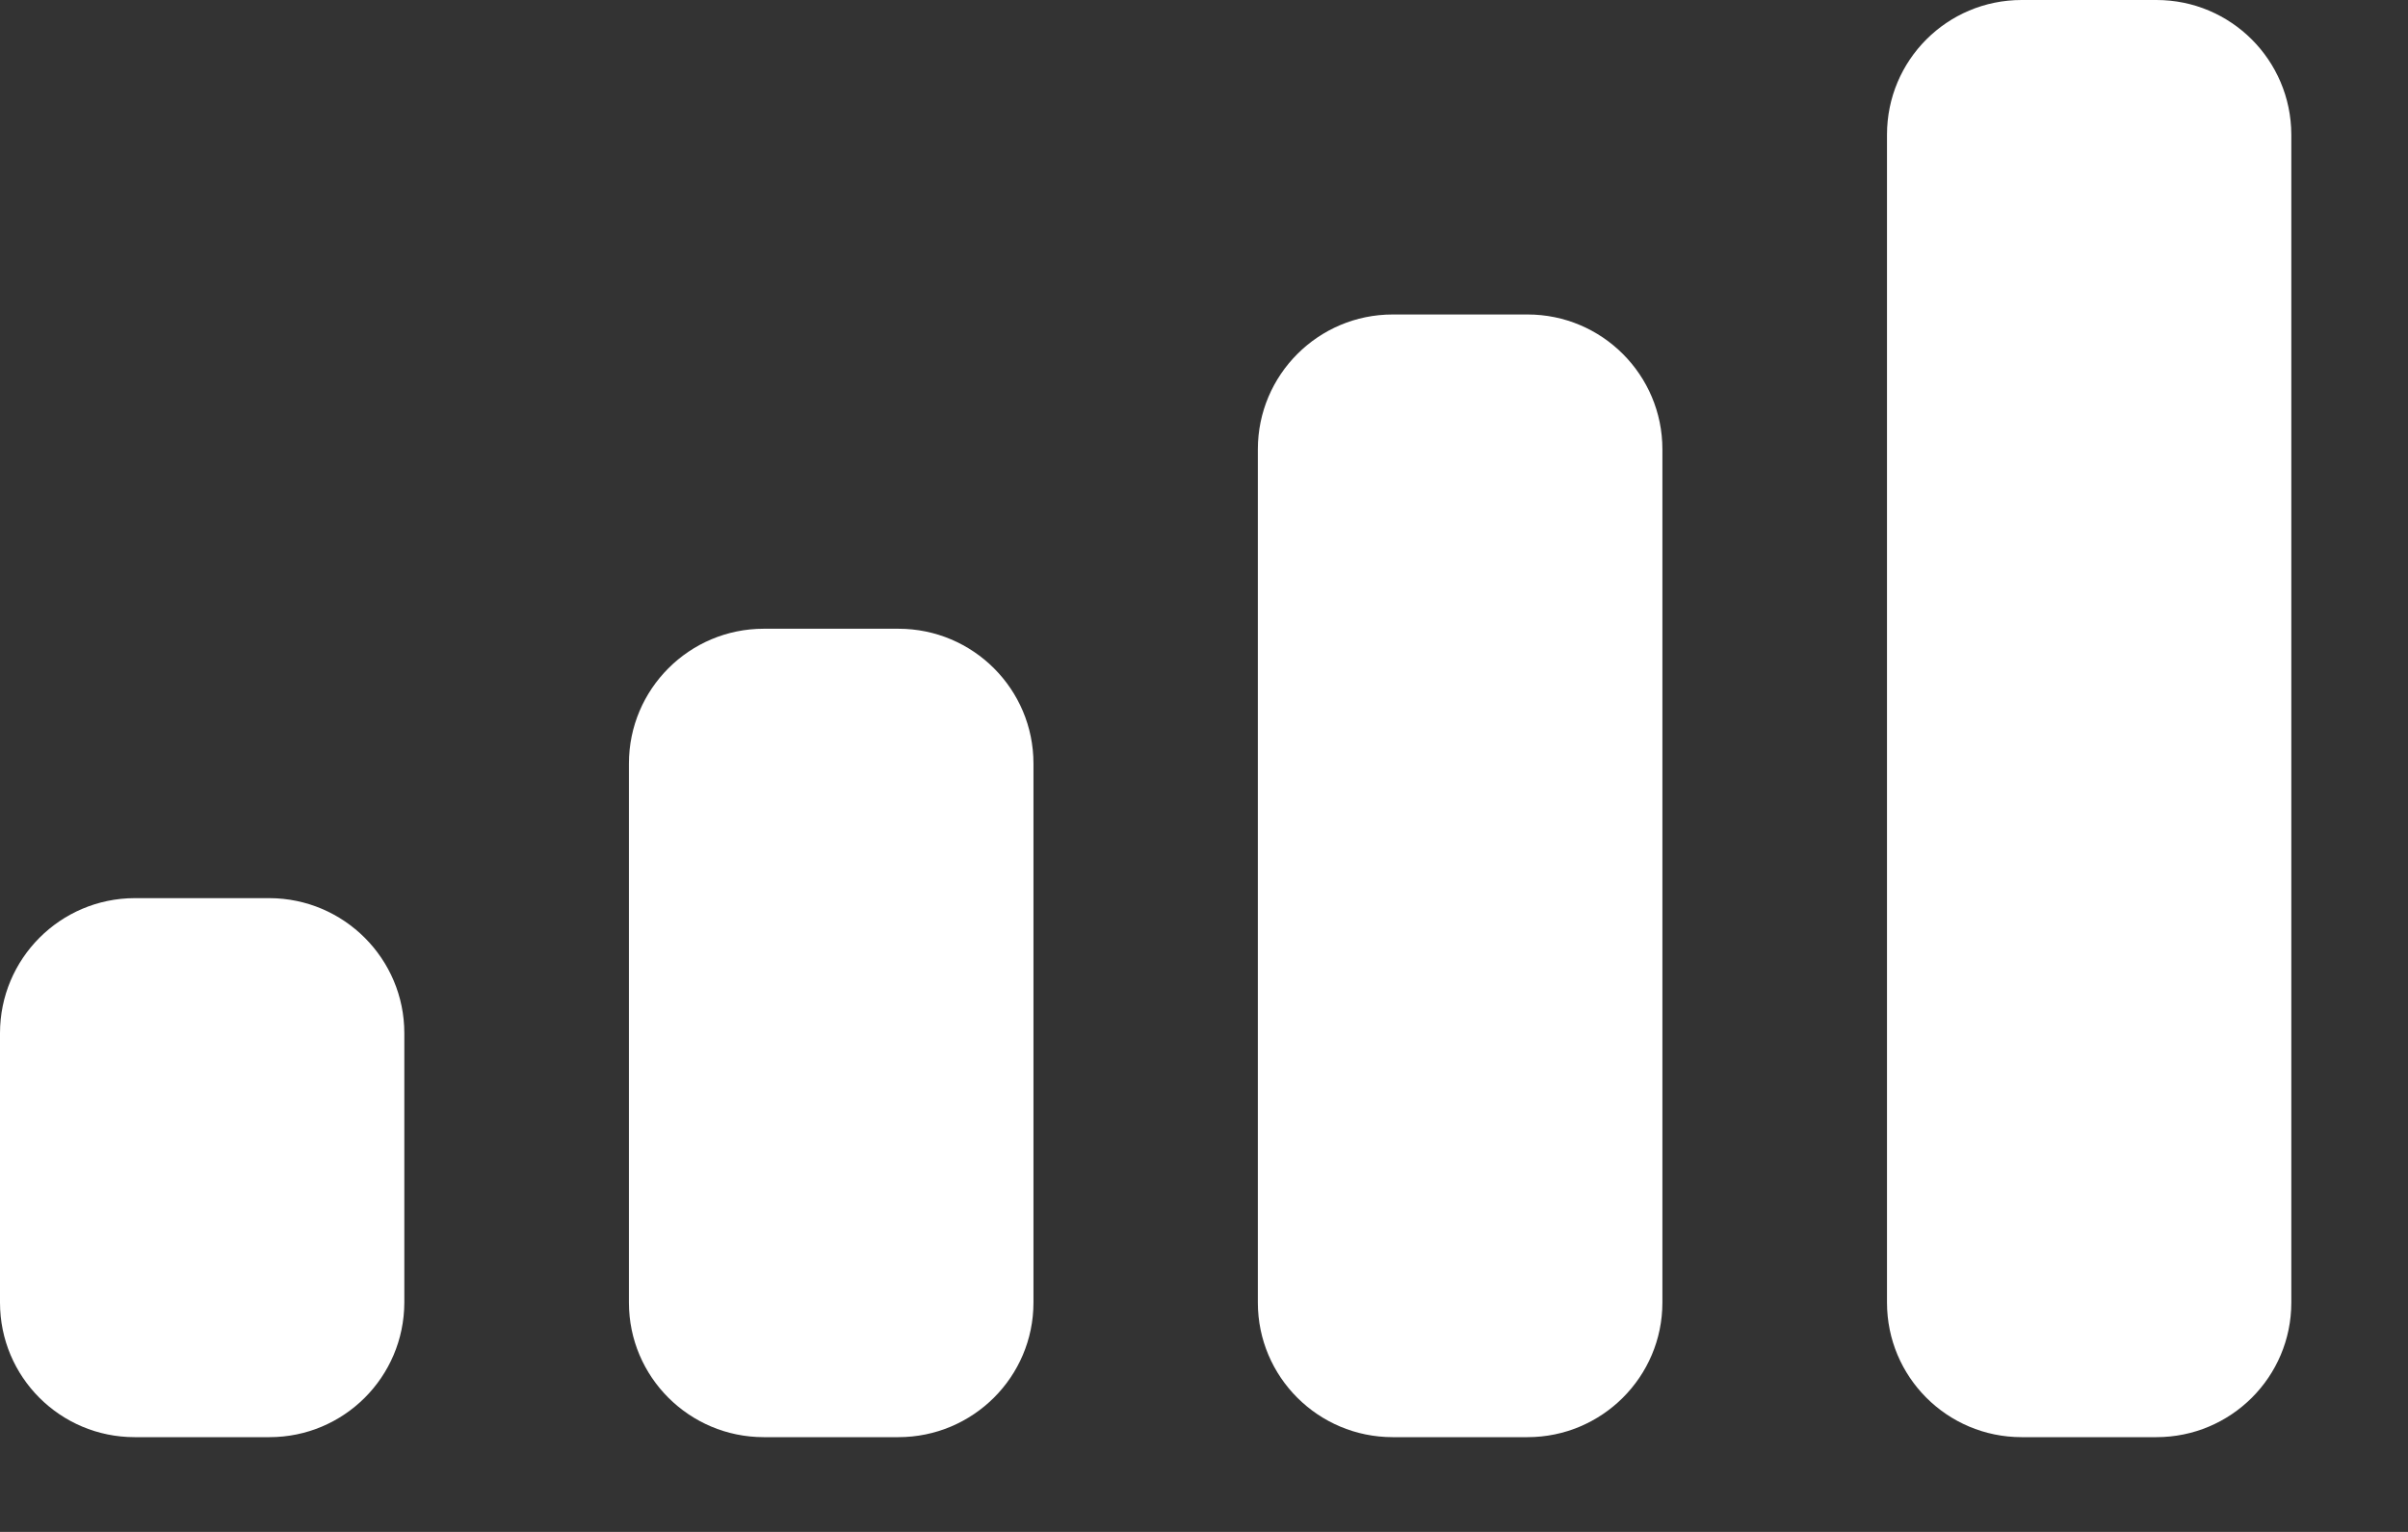 <?xml version="1.0" encoding="utf-8"?>
<svg xmlns="http://www.w3.org/2000/svg" fill="none" height="100%" overflow="visible" preserveAspectRatio="none" style="display: block;" viewBox="0 0 11 7" width="100%">
<rect x="0" y="0" width="11" height="7" fill="#333333" stroke="none"/>
<path d="M1.231 4.104C1.571 4.105 1.847 4.381 1.847 4.721V5.952C1.846 6.292 1.571 6.567 1.231 6.567H0.615C0.275 6.567 0 6.292 0 5.952V4.721C0 4.381 0.275 4.105 0.615 4.104H1.231ZM4.104 2.873C4.445 2.873 4.721 3.149 4.721 3.489V5.952C4.721 6.292 4.444 6.567 4.104 6.567H3.489C3.149 6.567 2.873 6.292 2.873 5.952V3.489C2.873 3.149 3.149 2.873 3.489 2.873H4.104ZM6.978 1.437C7.318 1.437 7.594 1.713 7.594 2.053V5.952C7.594 6.292 7.317 6.567 6.978 6.567H6.362C6.022 6.567 5.746 6.292 5.746 5.952V2.053C5.746 1.713 6.022 1.437 6.362 1.437H6.978ZM9.851 0C10.191 0 10.466 0.275 10.467 0.615V5.952C10.467 6.292 10.191 6.567 9.851 6.567H9.235C8.895 6.567 8.62 6.292 8.62 5.952V0.615C8.62 0.275 8.895 5.44142e-06 9.235 0H9.851Z" fill="white" id="Mobile Signal"/>
</svg>